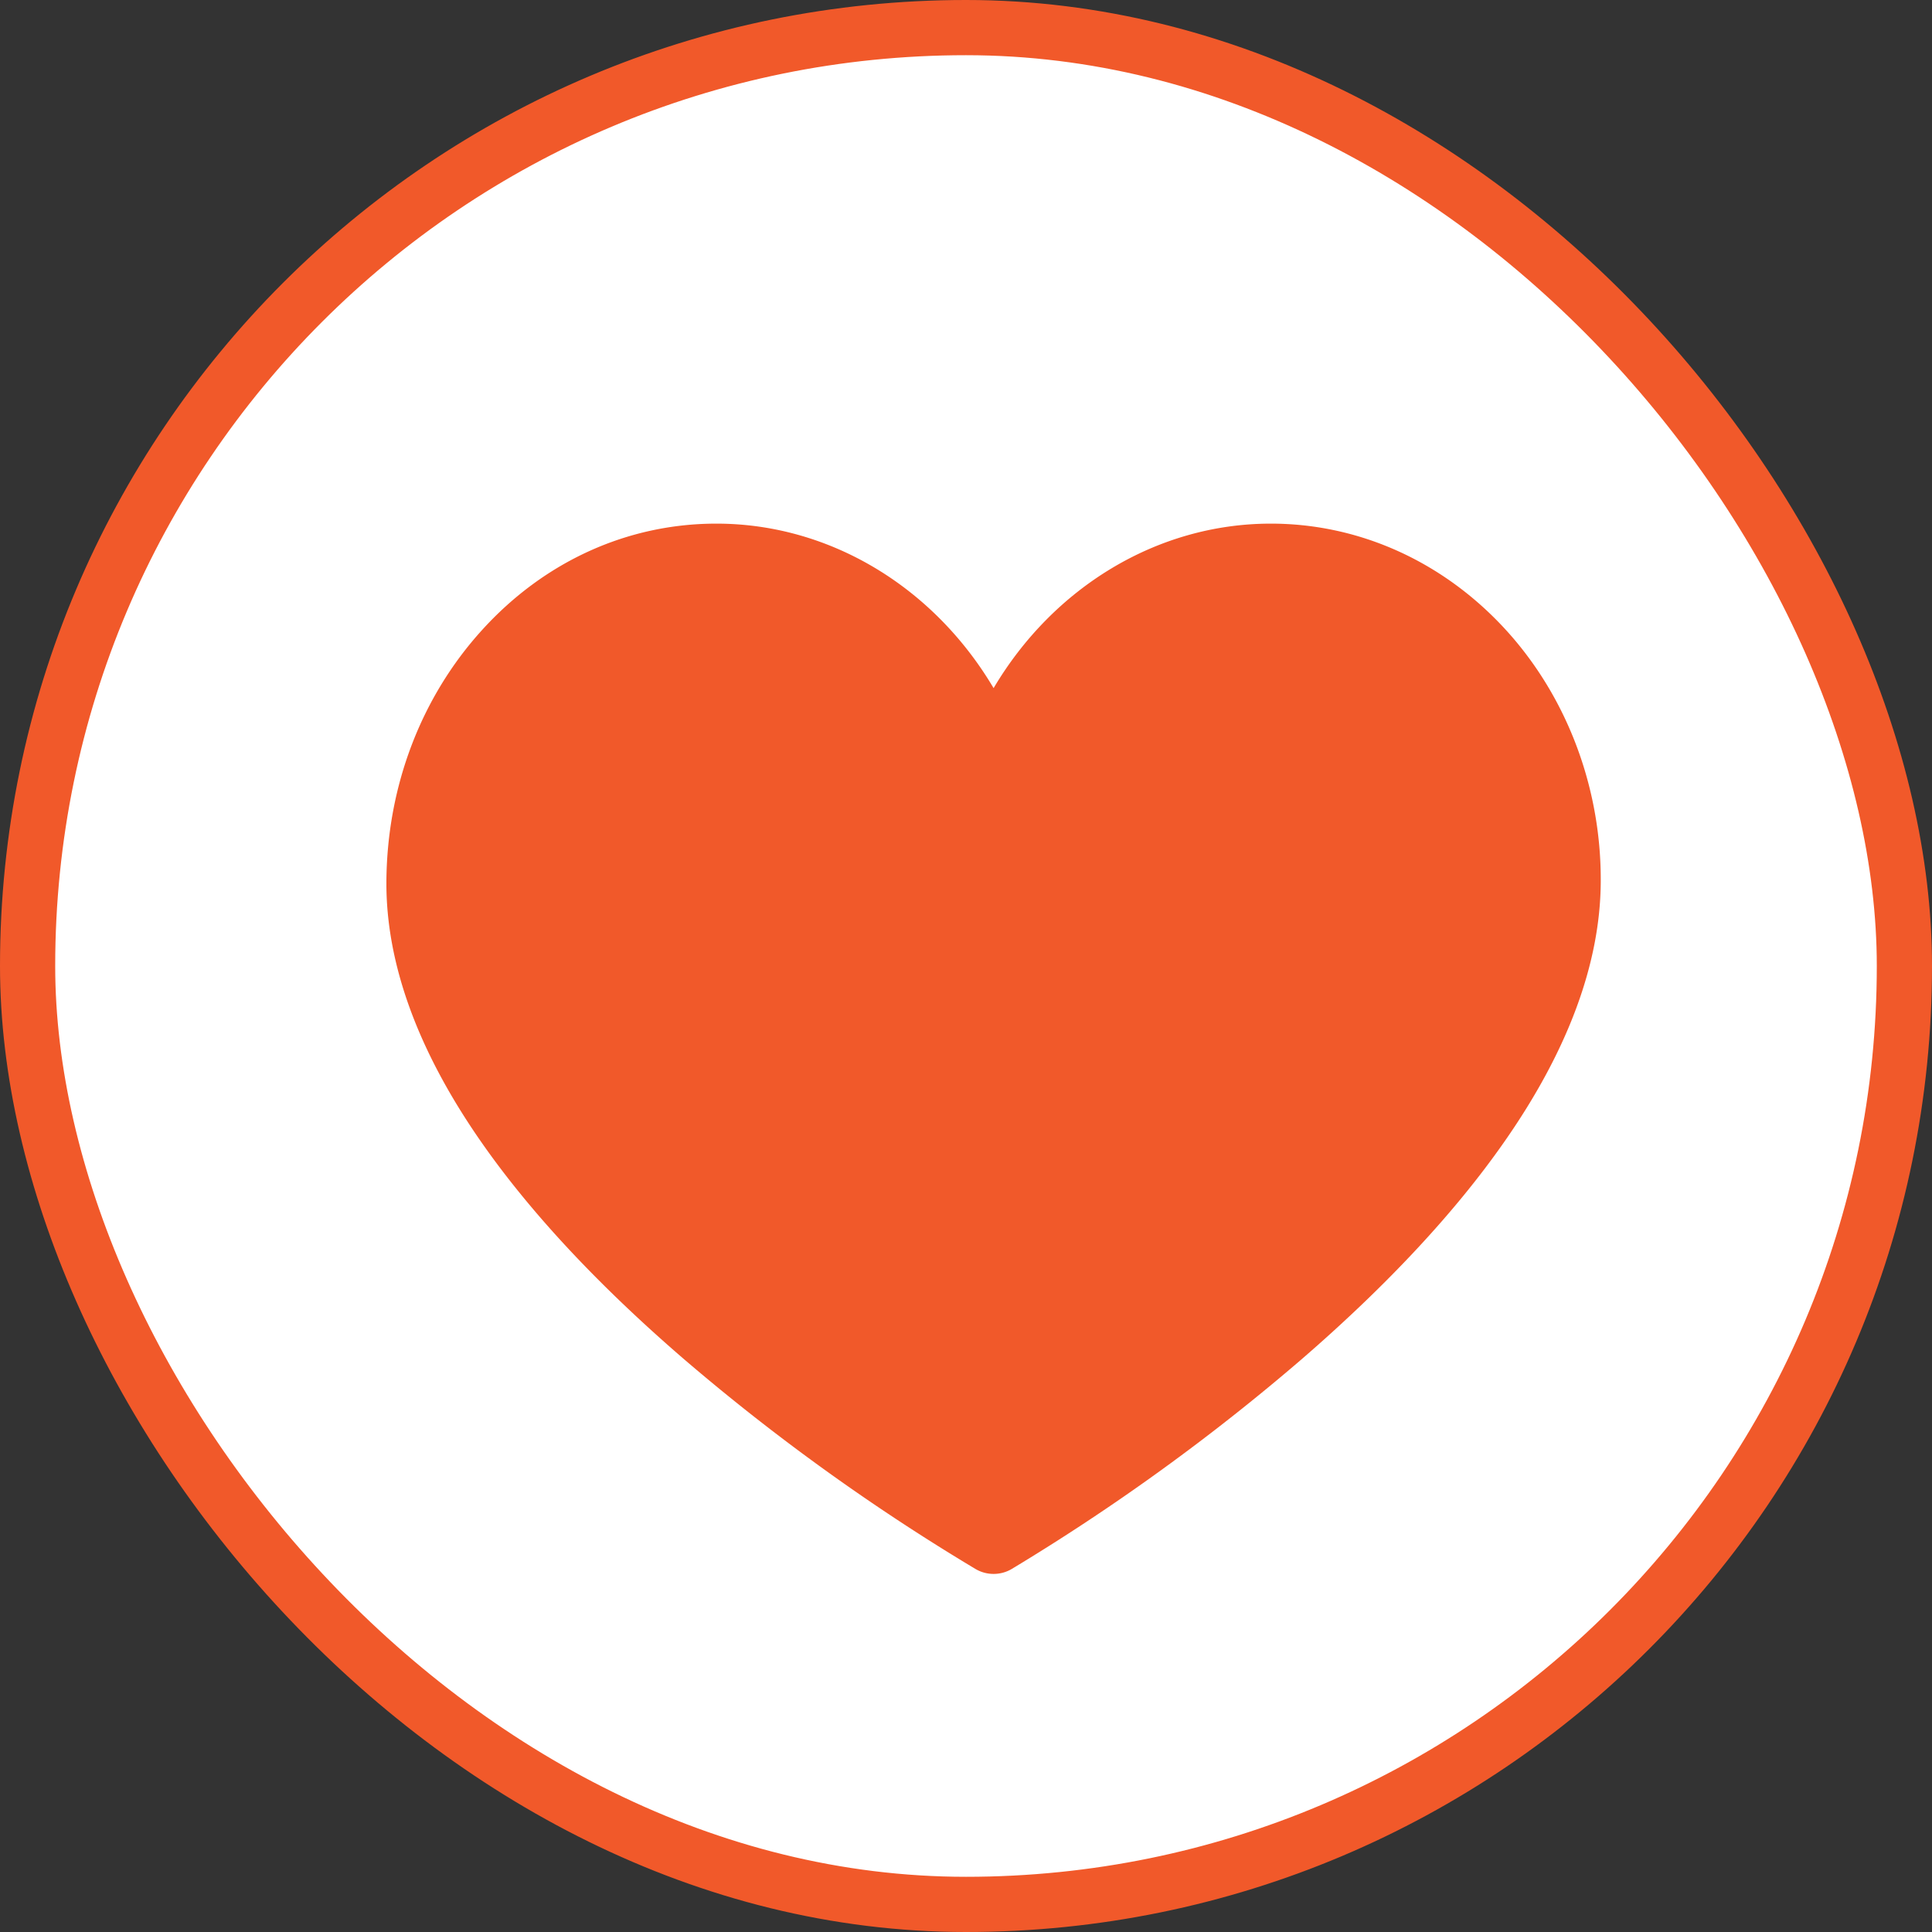 <svg width="35" height="35" fill="none" xmlns="http://www.w3.org/2000/svg"><rect width="100%" height="100%" fill="#333333" stroke="none"/><rect x=".5" y=".5" width="34" height="34" rx="17" fill="#fff" stroke="#F1592A"/><g clip-path="url(#clip0_701_6932)"><path d="M18 28.513a.643.643 0 01-.322-.086 38.493 38.493 0 01-5.29-3.807c-1.547-1.334-2.782-2.657-3.67-3.932-1.15-1.65-1.727-3.237-1.718-4.718.011-1.723.628-3.343 1.738-4.562 1.128-1.24 2.633-1.922 4.24-1.922 2.058 0 3.94 1.153 5.022 2.98 1.083-1.827 2.965-2.98 5.023-2.98 1.517 0 2.964.616 4.076 1.735 1.22 1.227 1.912 2.961 1.9 4.757-.008 1.478-.597 3.063-1.75 4.711-.89 1.275-2.123 2.597-3.663 3.93a38.618 38.618 0 01-5.262 3.807.644.644 0 01-.324.087z" fill="#F1592A"/></g><defs><clipPath id="clip0_701_6932"><path fill="#fff" transform="translate(7 8)" d="M0 0h22v22H0z"/></clipPath></defs></svg>